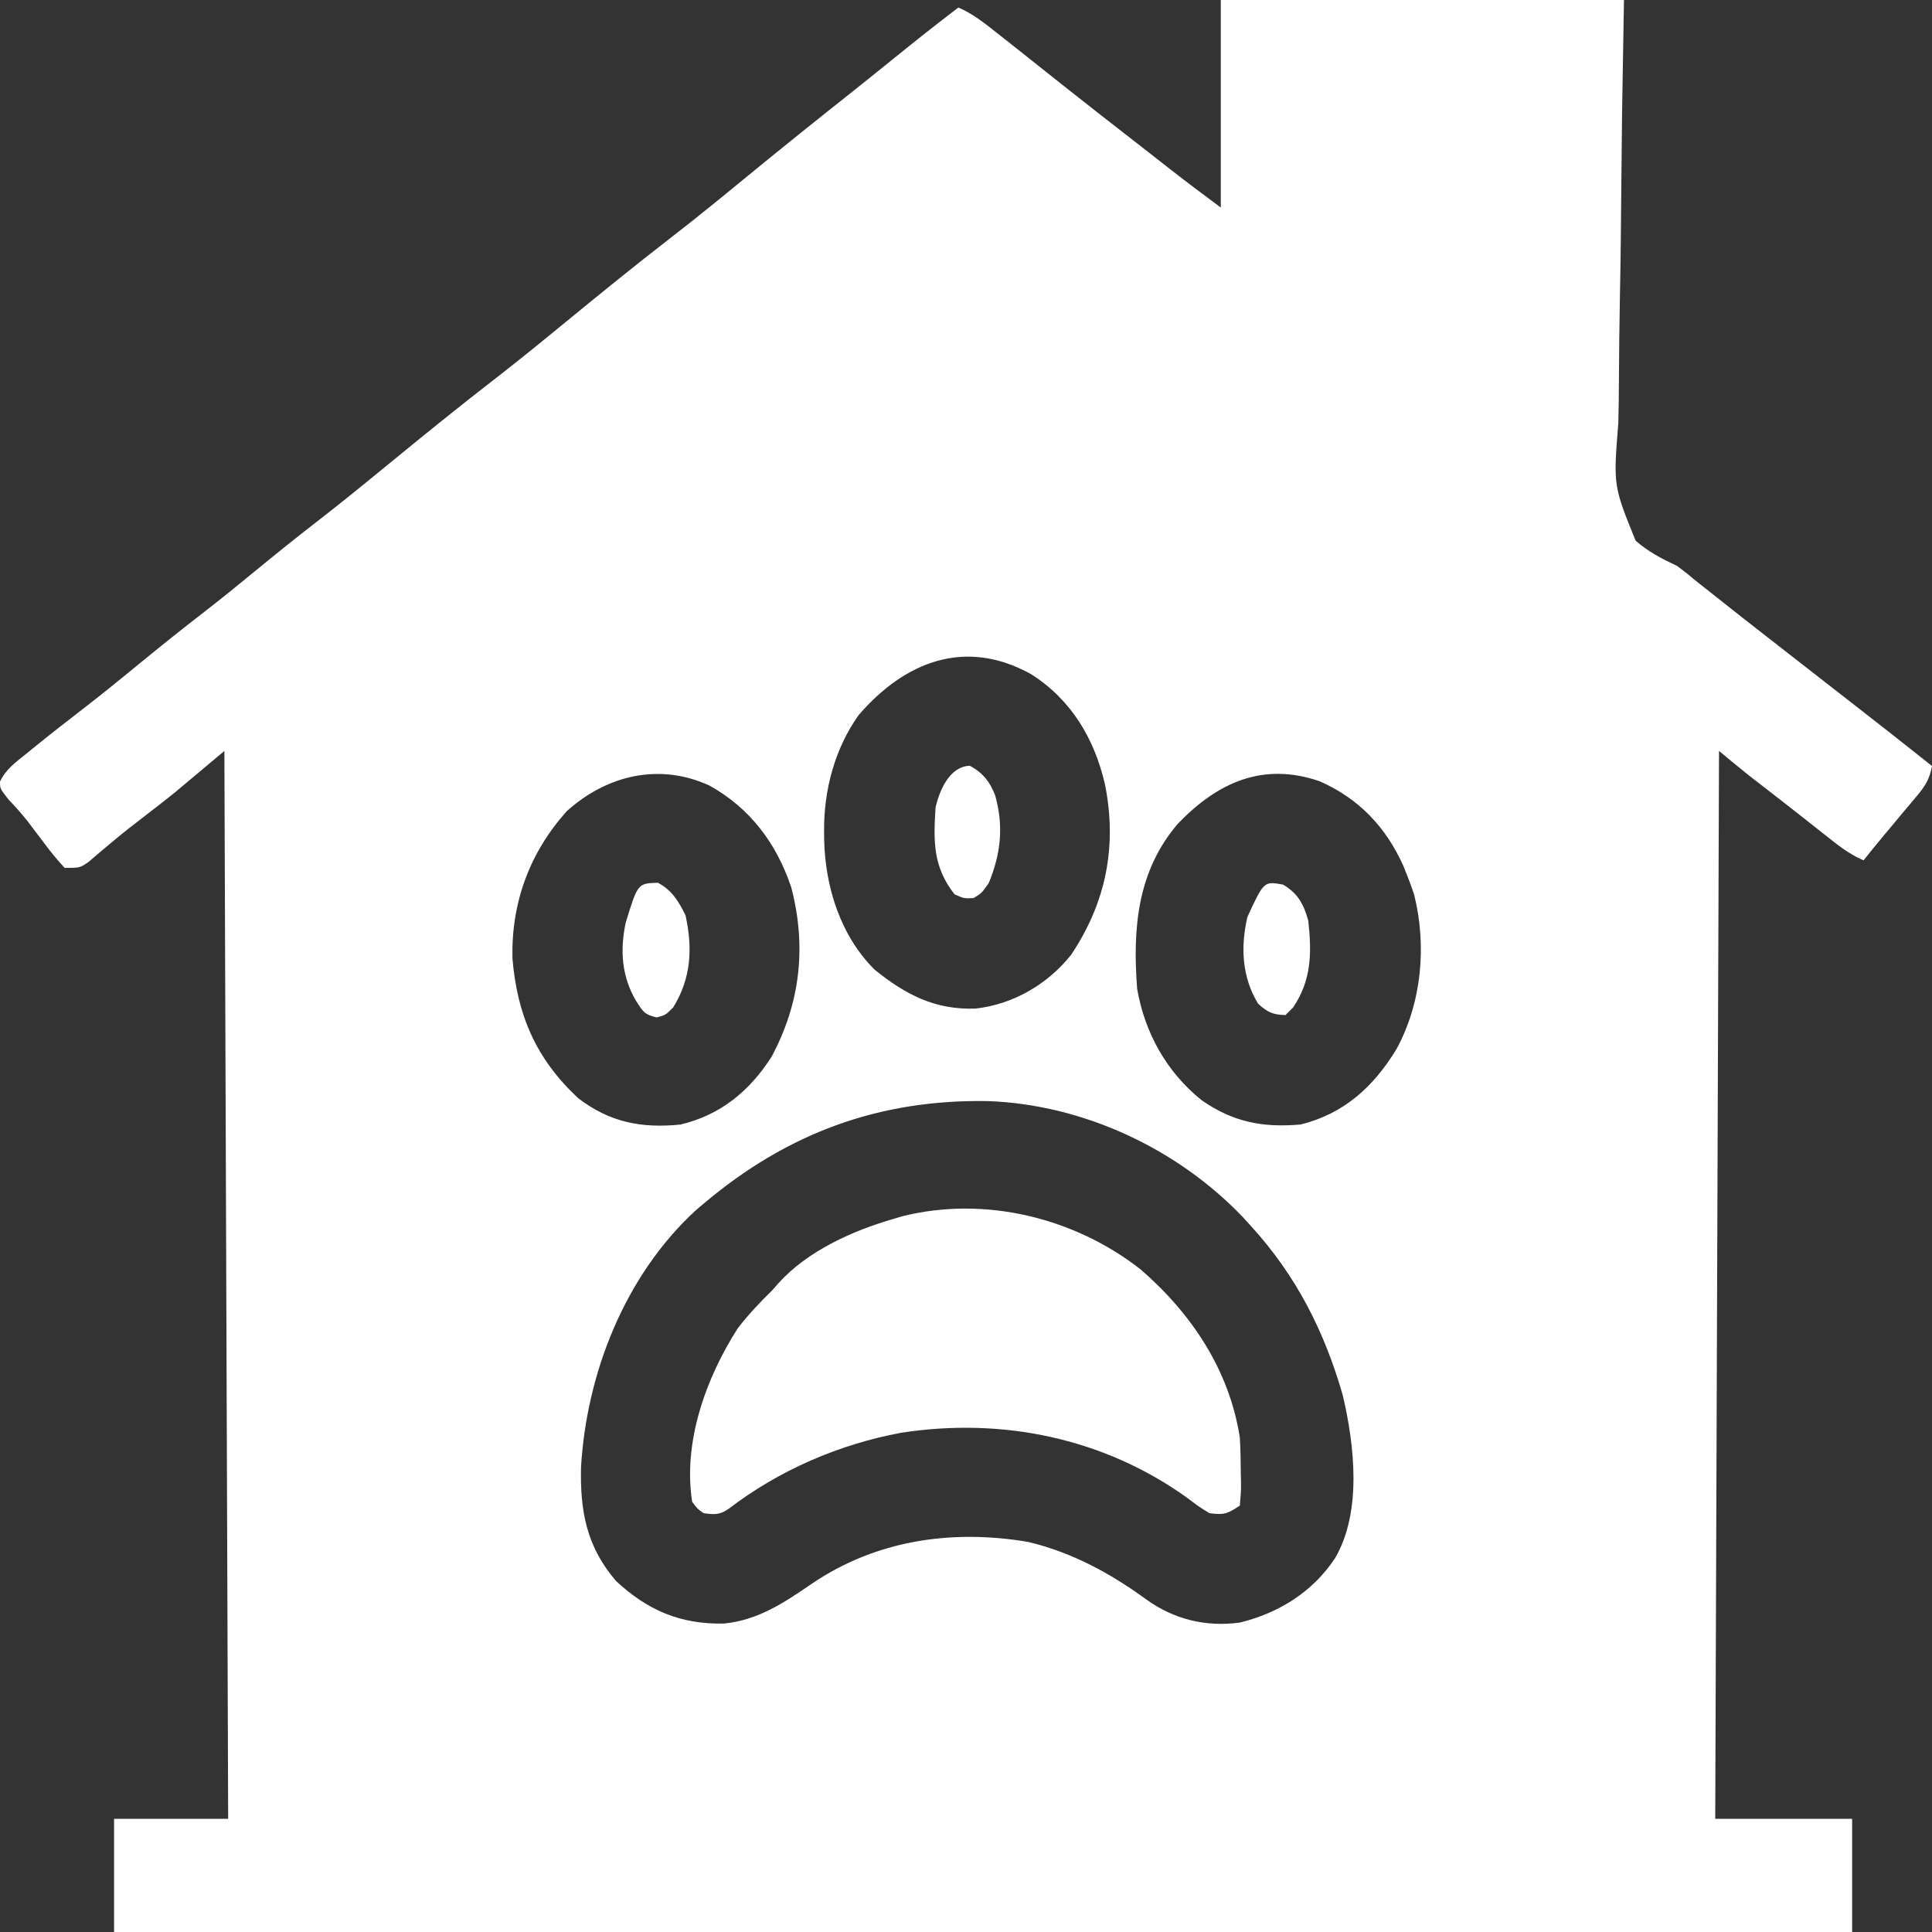 <svg width="50" height="50" viewBox="0 0 50 50" fill="none" xmlns="http://www.w3.org/2000/svg">
<rect x="0" y="0" width="50" height="50" fill="#333333" stroke="none"/>
<path d="M31.594 0C35.037 0 38.48 0 42.028 0C42.004 1.451 42.004 1.451 41.979 2.932C41.972 3.545 41.965 4.159 41.96 4.773C41.952 5.746 41.943 6.72 41.923 7.694C41.91 8.403 41.901 9.112 41.898 9.821C41.896 10.197 41.892 10.572 41.882 10.947C41.752 12.568 41.752 12.568 42.329 13.991C42.658 14.281 43.01 14.462 43.406 14.648C43.545 14.752 43.683 14.858 43.815 14.972C43.87 15.016 43.925 15.06 43.981 15.105C44.035 15.148 44.089 15.19 44.144 15.234C44.789 15.748 45.438 16.256 46.089 16.762C46.376 16.985 46.662 17.208 46.949 17.432C47.298 17.704 47.647 17.976 47.996 18.248C48.667 18.77 49.336 19.294 50 19.824C49.941 20.144 49.835 20.329 49.626 20.578C49.542 20.678 49.542 20.678 49.457 20.781C49.37 20.884 49.37 20.884 49.28 20.99C49.166 21.127 49.051 21.264 48.937 21.402C48.883 21.466 48.829 21.53 48.773 21.597C48.589 21.817 48.408 22.041 48.228 22.266C47.843 22.1 47.532 21.847 47.207 21.588C47.084 21.491 46.962 21.395 46.839 21.298C46.776 21.248 46.713 21.198 46.648 21.147C46.46 20.998 46.27 20.851 46.081 20.703C46.02 20.656 45.959 20.609 45.897 20.561C45.781 20.471 45.666 20.382 45.551 20.292C45.498 20.251 45.444 20.209 45.389 20.167C45.343 20.131 45.298 20.096 45.25 20.059C44.993 19.854 44.741 19.643 44.488 19.434C44.456 28.554 44.423 37.674 44.39 47.07C45.559 47.07 46.728 47.07 47.933 47.07C47.933 48.037 47.933 49.004 47.933 50C33.089 50 18.246 50 2.952 50C2.952 49.033 2.952 48.066 2.952 47.07C3.927 47.07 4.901 47.07 5.905 47.07C5.873 37.95 5.84 28.83 5.807 19.434C5.173 19.965 5.173 19.965 4.527 20.508C4.295 20.693 4.062 20.877 3.826 21.057C3.491 21.314 3.158 21.572 2.836 21.845C2.74 21.925 2.645 22.006 2.546 22.089C2.421 22.196 2.421 22.196 2.293 22.306C2.067 22.461 2.067 22.461 1.673 22.461C1.479 22.251 1.312 22.049 1.144 21.82C1.048 21.694 0.953 21.568 0.857 21.442C0.788 21.351 0.788 21.351 0.719 21.259C0.563 21.059 0.395 20.875 0.221 20.691C-0 20.41 -0 20.41 3.01429e-05 20.228C0.146 19.917 0.394 19.736 0.658 19.525C0.715 19.478 0.773 19.431 0.832 19.383C1.286 19.013 1.749 18.653 2.213 18.295C2.679 17.934 3.137 17.562 3.592 17.188C4.15 16.729 4.713 16.279 5.284 15.838C5.744 15.482 6.194 15.115 6.643 14.746C7.147 14.332 7.653 13.924 8.169 13.525C8.825 13.018 9.467 12.494 10.108 11.968C10.993 11.242 11.883 10.522 12.789 9.821C13.447 9.311 14.091 8.785 14.734 8.257C15.619 7.531 16.509 6.811 17.415 6.11C18.073 5.6 18.716 5.075 19.358 4.547C20.258 3.809 21.165 3.081 22.077 2.359C22.432 2.077 22.784 1.792 23.136 1.508C23.686 1.063 24.239 0.623 24.803 0.195C25.186 0.36 25.495 0.61 25.818 0.867C25.908 0.938 25.908 0.938 26 1.01C26.192 1.161 26.383 1.313 26.575 1.465C26.636 1.514 26.698 1.562 26.761 1.613C27.007 1.808 27.253 2.003 27.499 2.199C28.081 2.662 28.668 3.119 29.256 3.576C29.435 3.716 29.615 3.856 29.794 3.996C29.854 4.044 29.915 4.091 29.977 4.139C30.091 4.228 30.204 4.317 30.318 4.406C30.739 4.735 31.166 5.052 31.594 5.371C31.594 3.599 31.594 1.826 31.594 0ZM22.227 18.5C21.603 19.368 21.319 20.453 21.327 21.509C21.328 21.581 21.328 21.653 21.329 21.728C21.356 22.948 21.747 24.214 22.638 25.098C23.441 25.743 24.199 26.14 25.249 26.102C26.22 25.992 27.107 25.476 27.715 24.718C28.628 23.36 28.916 21.892 28.596 20.297C28.323 19.112 27.718 18.101 26.679 17.444C24.978 16.504 23.419 17.122 22.227 18.5ZM14.665 20.996C13.7 22.076 13.23 23.365 13.262 24.806C13.387 26.279 13.874 27.403 14.96 28.418C15.772 29.043 16.601 29.208 17.618 29.102C18.654 28.851 19.396 28.239 19.965 27.354C20.715 25.96 20.878 24.489 20.476 22.959C20.093 21.826 19.416 20.917 18.362 20.331C17.068 19.735 15.702 20.059 14.665 20.996ZM30.493 21.307C29.429 22.538 29.31 24.036 29.429 25.586C29.622 26.722 30.191 27.745 31.097 28.473C31.913 29.039 32.672 29.188 33.661 29.102C34.787 28.822 35.549 28.121 36.137 27.158C36.796 25.951 36.929 24.474 36.596 23.145C36.541 22.98 36.481 22.817 36.417 22.656C36.385 22.575 36.352 22.493 36.319 22.409C35.868 21.406 35.171 20.669 34.158 20.221C32.688 19.712 31.516 20.249 30.493 21.307ZM18.208 31.152C18.142 31.208 18.075 31.264 18.007 31.322C16.174 33.006 15.181 35.535 15.037 37.968C15.01 39.111 15.181 40.032 15.945 40.918C16.758 41.675 17.609 42.039 18.728 42.018C19.618 41.933 20.292 41.478 21.008 40.988C22.669 39.86 24.627 39.571 26.603 39.904C27.725 40.168 28.734 40.713 29.657 41.388C30.381 41.909 31.197 42.111 32.087 41.992C33.097 41.744 33.968 41.201 34.547 40.332C35.254 39.132 35.056 37.398 34.747 36.095C34.27 34.445 33.55 33.021 32.382 31.738C32.306 31.655 32.23 31.572 32.152 31.486C30.461 29.721 28.03 28.585 25.567 28.496C22.738 28.448 20.368 29.328 18.208 31.152Z" fill="white"/>
<path d="M29.515 32.849C30.836 33.991 31.817 35.459 32.087 37.207C32.105 37.506 32.109 37.804 32.111 38.104C32.114 38.224 32.114 38.224 32.117 38.347C32.119 38.578 32.119 38.578 32.087 38.965C31.762 39.179 31.675 39.212 31.299 39.16C31.03 38.995 31.03 38.995 30.733 38.77C28.58 37.22 25.945 36.673 23.321 37.08C21.716 37.378 20.167 38.047 18.871 39.038C18.637 39.206 18.491 39.203 18.209 39.16C18.049 39.049 18.049 39.049 17.913 38.867C17.672 37.322 18.267 35.666 19.094 34.375C19.366 34.022 19.661 33.71 19.98 33.398C20.033 33.338 20.086 33.277 20.141 33.215C20.894 32.376 22.06 31.852 23.13 31.543C23.239 31.51 23.239 31.51 23.35 31.477C25.486 30.943 27.805 31.512 29.515 32.849Z" fill="white"/>
<path d="M17.027 22.846C17.389 23.036 17.565 23.329 17.741 23.688C17.929 24.542 17.888 25.32 17.421 26.074C17.224 26.27 17.224 26.27 16.996 26.331C16.67 26.255 16.638 26.176 16.461 25.903C16.088 25.27 16.041 24.59 16.194 23.876C16.505 22.862 16.505 22.862 17.027 22.846Z" fill="white"/>
<path d="M25.098 19.818C25.434 19.995 25.624 20.238 25.757 20.592C25.978 21.388 25.902 22.091 25.59 22.852C25.406 23.114 25.406 23.114 25.197 23.242C24.95 23.254 24.95 23.254 24.704 23.145C24.143 22.432 24.157 21.774 24.212 20.898C24.314 20.453 24.576 19.834 25.098 19.818Z" fill="white"/>
<path d="M33.206 22.894C33.596 23.125 33.742 23.407 33.858 23.828C33.95 24.667 33.943 25.363 33.465 26.074C33.4 26.139 33.335 26.203 33.268 26.27C32.939 26.261 32.804 26.197 32.56 25.977C32.14 25.287 32.102 24.508 32.283 23.73C32.711 22.804 32.711 22.804 33.206 22.894Z" fill="white"/>
</svg>
